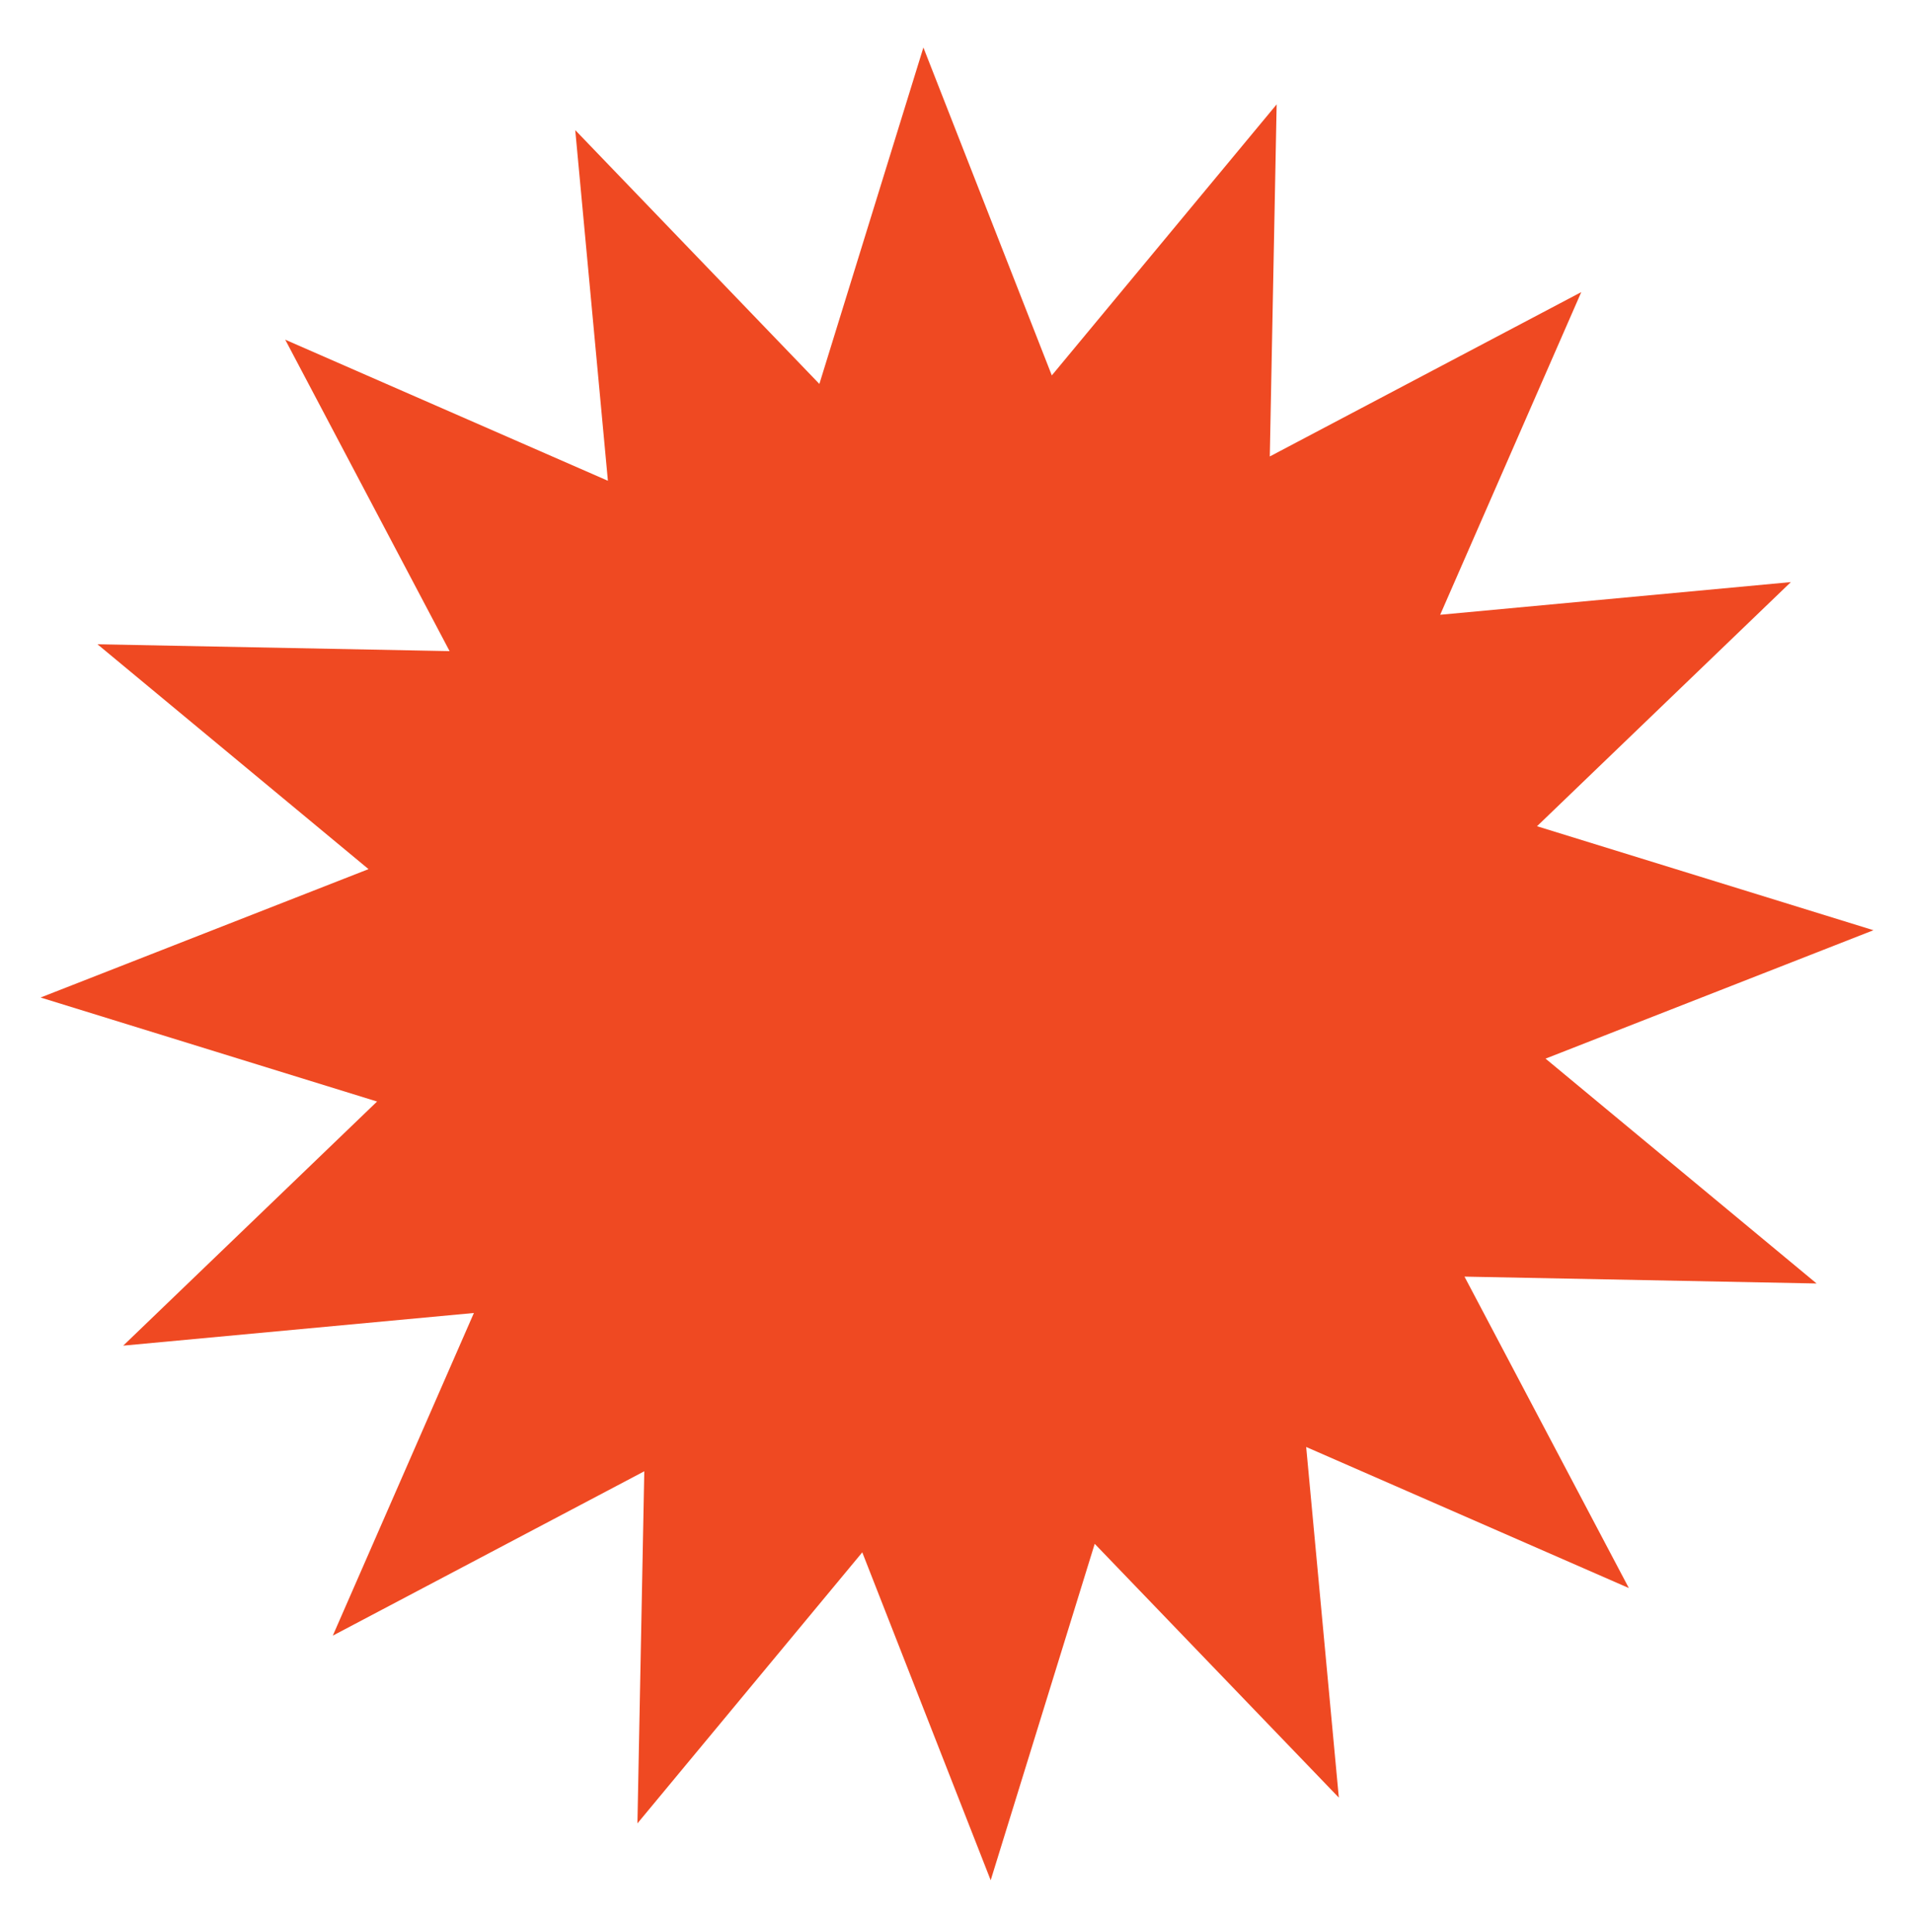 <svg width="101" height="102" viewBox="0 0 101 102" fill="none" xmlns="http://www.w3.org/2000/svg">
<path d="M52.305 99.278L57.797 81.514L70.686 94.915L68.962 76.401L85.998 83.85L77.32 67.406L95.91 67.768L81.6 55.896L98.913 49.116L81.149 43.625L94.551 30.735L76.037 32.46L83.486 15.423L67.041 24.101L67.403 5.511L55.532 19.822L48.752 2.508L43.26 20.272L30.371 6.871L32.095 25.385L15.059 17.936L23.737 34.38L5.147 34.018L19.457 45.89L2.143 52.669L19.908 58.161L6.506 71.05L25.02 69.326L17.571 86.362L34.016 77.684L33.654 96.275L45.525 81.964L52.305 99.278Z" fill="#EF4922"/>
</svg>

